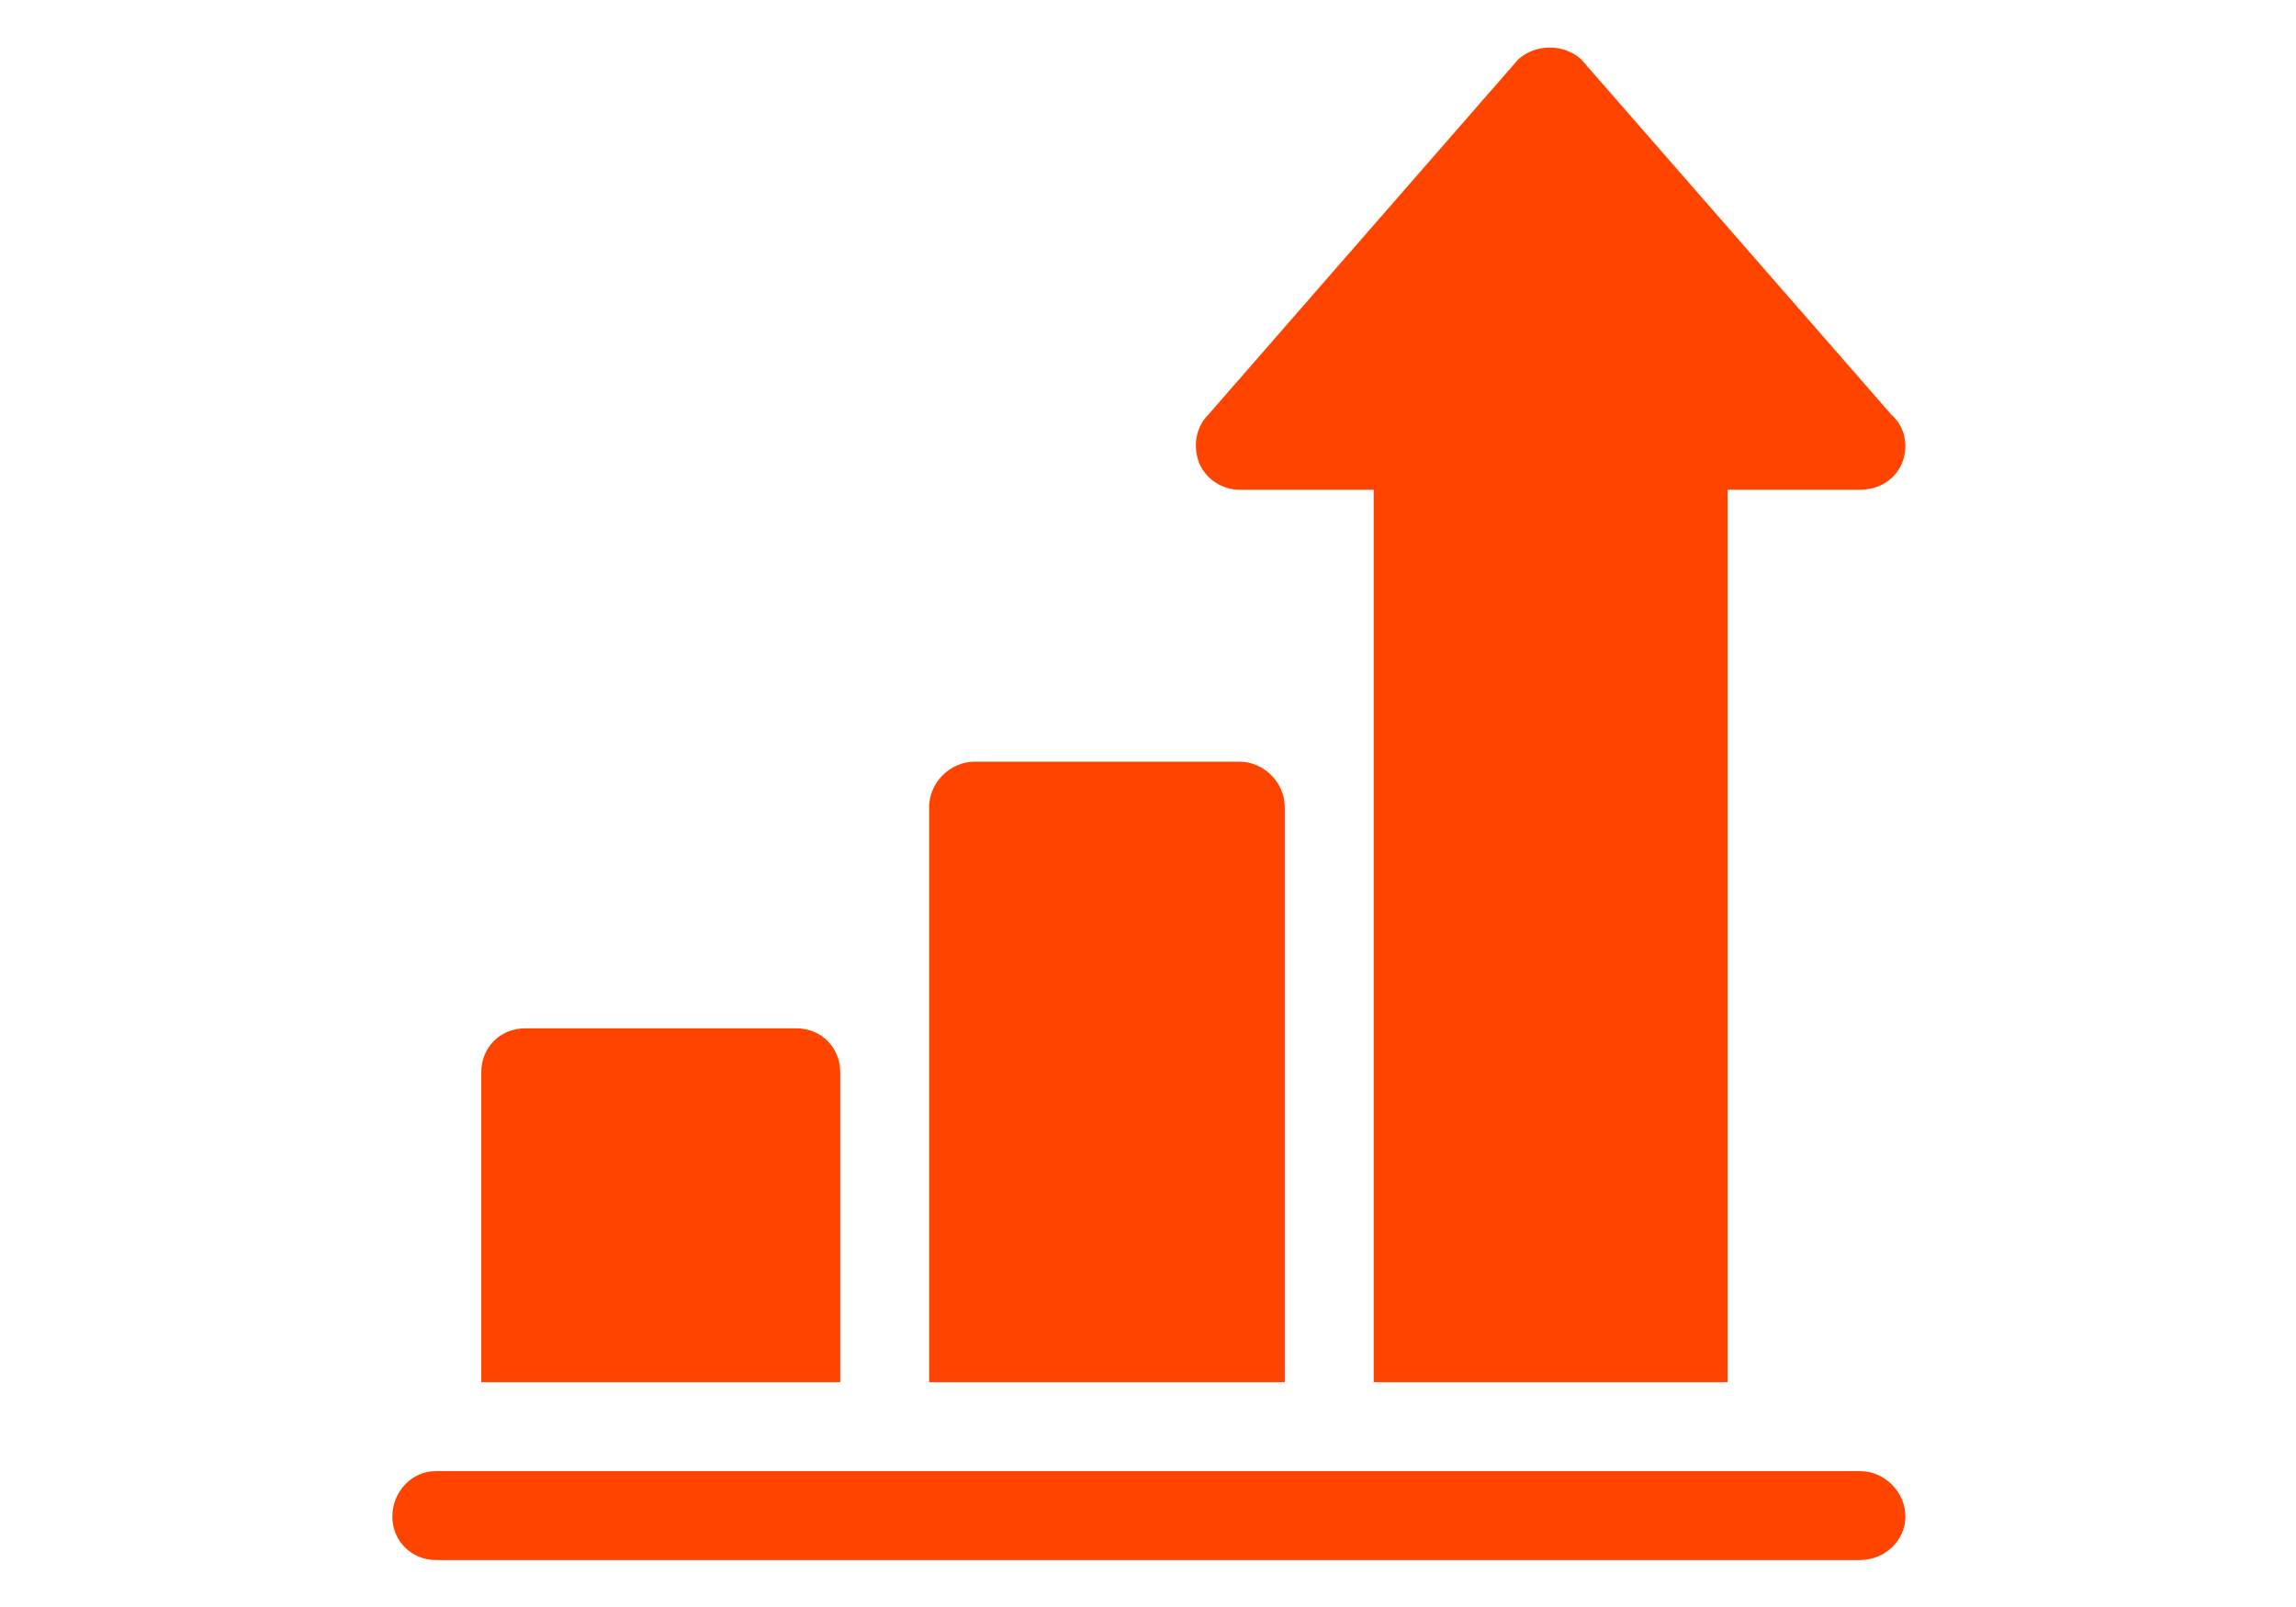 <?xml version="1.0" encoding="UTF-8"?>
<!DOCTYPE svg PUBLIC "-//W3C//DTD SVG 1.1//EN" "http://www.w3.org/Graphics/SVG/1.1/DTD/svg11.dtd">
<!-- Creator: CorelDRAW 2018 (64-Bit) -->
<svg xmlns="http://www.w3.org/2000/svg" xml:space="preserve" width="200px" height="140px" version="1.1" style="shape-rendering:geometricPrecision; text-rendering:geometricPrecision; image-rendering:optimizeQuality; fill-rule:evenodd; clip-rule:evenodd"
viewBox="0 0 117.75 82.43"
 xmlns:xlink="http://www.w3.org/1999/xlink">
 <defs>
  <style type="text/css">
   <![CDATA[
    .fil0 {fill:none}
    .fil1 {fill:#FF4400}
   ]]>
  </style>
 </defs>
 <g id="Слой_x0020_1">
  <rect class="fil0" width="117.75" height="82.43"/>
  <g id="_2739462246480">
   <g>
    <g>
     <path class="fil1" d="M95.4 75.46c-58.74,0 -58.3,0 -73.05,0 -1.25,0 -2.23,1.07 -2.23,2.33 0,1.25 0.98,2.23 2.23,2.23l73.05 0c1.25,0 2.32,-0.98 2.32,-2.23 0,-1.26 -1.07,-2.33 -2.32,-2.33z"/>
    </g>
   </g>
   <g>
    <g>
     <path class="fil1" d="M40.86 52.75l-13.95 0c-1.25,0 -2.23,0.98 -2.23,2.24l0 15.91 18.41 0 0 -15.91c0,-1.26 -0.98,-2.24 -2.23,-2.24l0 0z"/>
    </g>
   </g>
   <g>
    <g>
     <path class="fil1" d="M63.57 39.07l-13.59 0c-1.25,0 -2.33,1.07 -2.33,2.33l0 29.5 18.24 0 0 -29.5c0,-1.26 -1.07,-2.33 -2.32,-2.33l0 0z"/>
    </g>
   </g>
   <g>
    <g>
     <path class="fil1" d="M97.01 21.28l-15.92 -18.24c-0.89,-0.8 -2.32,-0.8 -3.22,0l-15.91 18.24c-0.63,0.63 -0.8,1.61 -0.45,2.5 0.36,0.81 1.17,1.34 2.06,1.34l6.88 0 0 45.78 18.15 0 0 -45.78 6.8 0c0.98,0 1.79,-0.53 2.14,-1.34 0.36,-0.89 0.18,-1.87 -0.53,-2.5l0 0z"/>
    </g>
   </g>
   <g>
   </g>
   <g>
   </g>
   <g>
   </g>
   <g>
   </g>
   <g>
   </g>
   <g>
   </g>
   <g>
   </g>
   <g>
   </g>
   <g>
   </g>
   <g>
   </g>
   <g>
   </g>
   <g>
   </g>
   <g>
   </g>
   <g>
   </g>
   <g>
   </g>
  </g>
 </g>
</svg>
